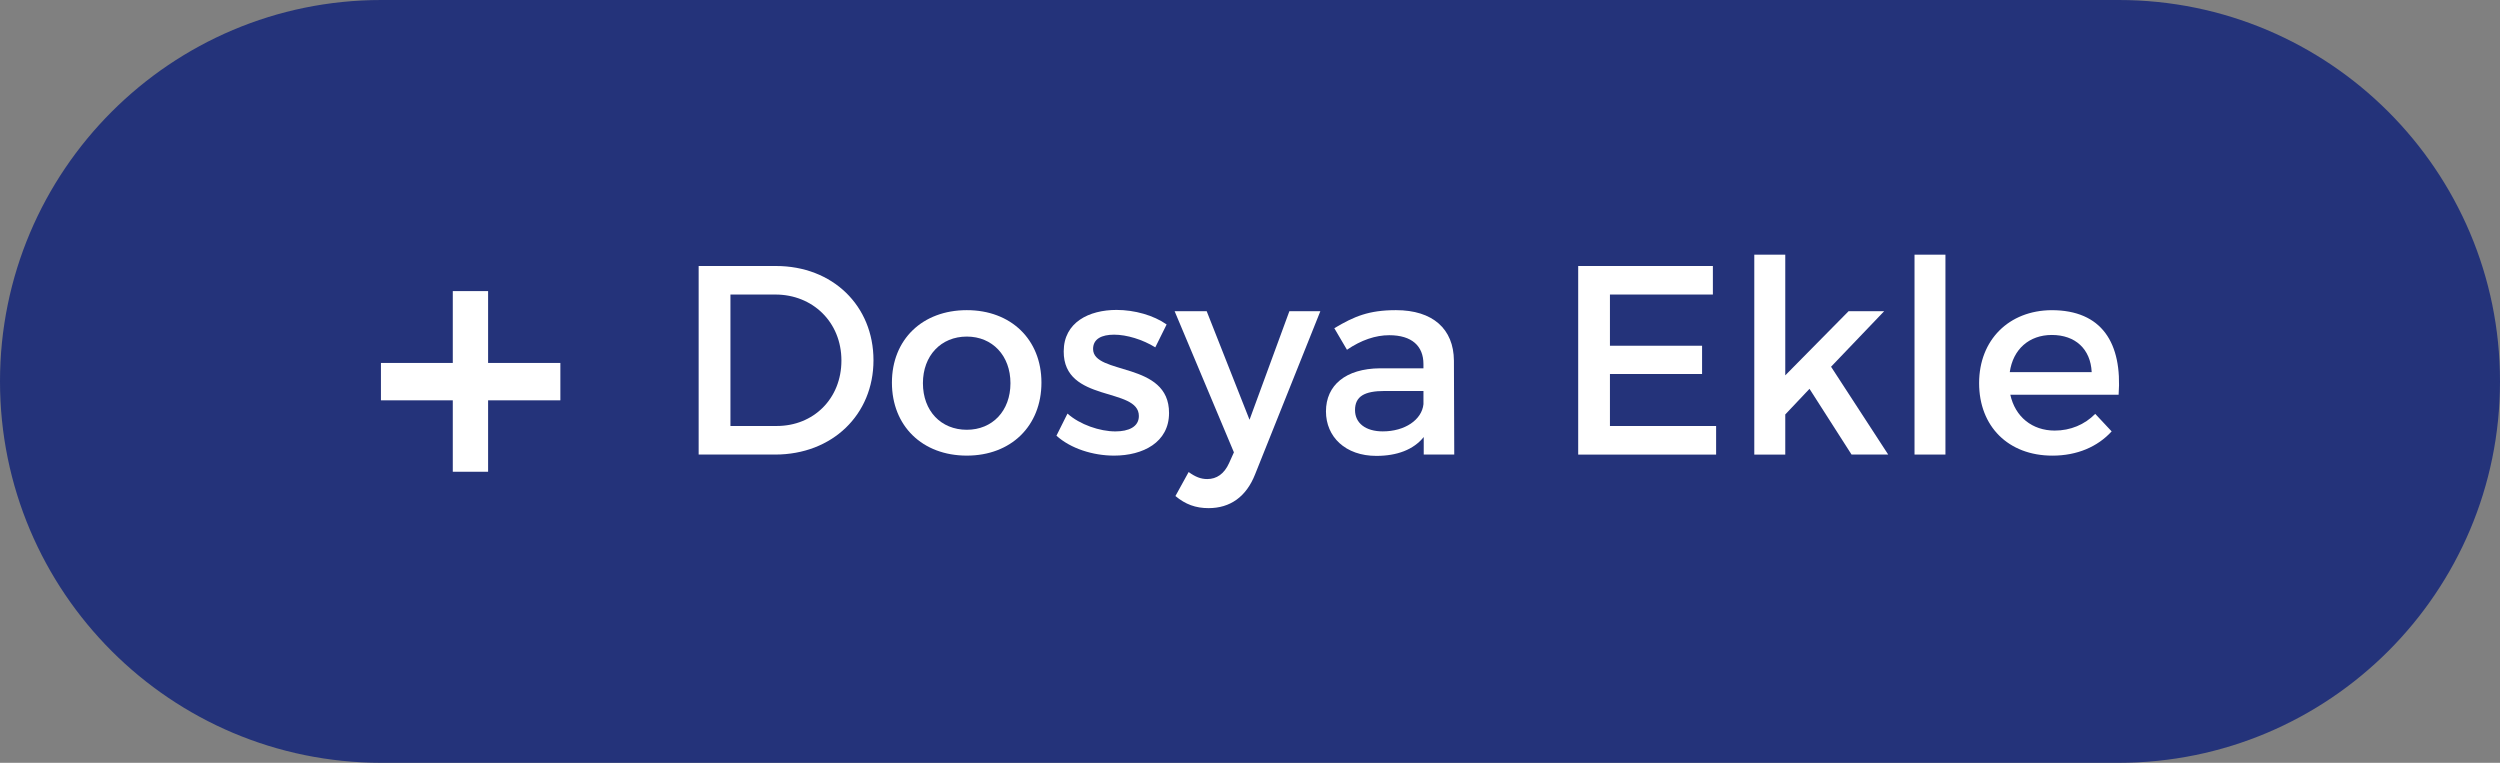 <?xml version="1.0" encoding="utf-8"?>
<!-- Generator: Adobe Illustrator 16.0.0, SVG Export Plug-In . SVG Version: 6.00 Build 0)  -->
<!DOCTYPE svg PUBLIC "-//W3C//DTD SVG 1.1//EN" "http://www.w3.org/Graphics/SVG/1.1/DTD/svg11.dtd">
<svg version="1.1" id="Layer_1" xmlns="http://www.w3.org/2000/svg" xmlns:xlink="http://www.w3.org/1999/xlink" x="0px" y="0px"
	 width="130px" height="39.667px" viewBox="0 0 130 39.667" enable-background="new 0 0 130 39.667" xml:space="preserve">
<rect x="0" y="0" width="130" height="39.667" fill="#808080" stroke="none"/>
<path fill="#24337A" d="M130,19.833c0,10.954-8.88,19.833-19.833,19.833H19.833C8.88,39.667,0,30.787,0,19.833l0,0
	C0,8.88,8.88,0,19.833,0h90.334C121.121,0,130,8.88,130,19.833L130,19.833z"/>
<g>
	<g>
		<path fill="#FFFFFF" d="M45.421,18.734c0,2.83-2.144,4.903-5.113,4.903H36.33v-9.805h4.021
			C43.291,13.832,45.421,15.891,45.421,18.734z M43.754,18.748c0-2.003-1.499-3.432-3.432-3.432h-2.339v6.835h2.41
			C42.297,22.152,43.754,20.737,43.754,18.748z"/>
		<path fill="#FFFFFF" d="M54.155,19.896c0,2.255-1.583,3.796-3.88,3.796c-2.312,0-3.895-1.541-3.895-3.796
			c0-2.241,1.583-3.768,3.895-3.768C52.572,16.128,54.155,17.655,54.155,19.896z M47.992,19.925c0,1.444,0.938,2.423,2.283,2.423
			c1.33,0,2.269-0.979,2.269-2.423c0-1.429-0.938-2.423-2.269-2.423C48.931,17.501,47.992,18.496,47.992,19.925z"/>
		<path fill="#FFFFFF" d="M57.933,17.403c-0.631,0-1.093,0.21-1.093,0.743c0,1.373,3.964,0.63,3.95,3.333
			c0,1.526-1.358,2.213-2.857,2.213c-1.093,0-2.256-0.364-2.998-1.036l0.574-1.15c0.645,0.576,1.682,0.927,2.493,0.927
			c0.687,0,1.219-0.238,1.219-0.8c0-1.525-3.922-0.672-3.908-3.36c0-1.513,1.317-2.157,2.746-2.157c0.938,0,1.933,0.28,2.605,0.756
			l-0.589,1.19C59.417,17.655,58.591,17.403,57.933,17.403z"/>
		<path fill="#FFFFFF" d="M62.846,26.423c-0.673,0-1.205-0.195-1.724-0.629l0.687-1.248c0.351,0.252,0.631,0.365,0.967,0.365
			c0.49,0,0.883-0.269,1.135-0.828l0.252-0.561l-3.083-7.34h1.667l2.228,5.646l2.072-5.646h1.611l-3.391,8.477
			C64.807,25.835,63.965,26.423,62.846,26.423z"/>
		<path fill="#FFFFFF" d="M74.034,23.637v-0.911c-0.531,0.658-1.388,0.98-2.466,0.98c-1.61,0-2.618-0.994-2.618-2.313
			c0-1.359,1.021-2.227,2.813-2.241h2.256V18.93c0-0.938-0.603-1.499-1.778-1.499c-0.716,0-1.457,0.252-2.199,0.757l-0.658-1.121
			c1.037-0.617,1.794-0.939,3.207-0.939c1.921,0,2.998,0.981,3.013,2.62l0.017,4.889H74.034z M74.02,21.017v-0.686h-2.018
			c-1.051,0-1.541,0.28-1.541,0.995c0,0.672,0.547,1.106,1.443,1.106C73.053,22.432,73.936,21.83,74.02,21.017z"/>
		<path fill="#FFFFFF" d="M89.07,13.832v1.485h-5.353v2.661h4.791v1.471h-4.791v2.704h5.521v1.485h-7.172v-9.805L89.07,13.832
			L89.07,13.832z"/>
		<path fill="#FFFFFF" d="M94.094,20.219l-1.26,1.332v2.087h-1.611V13.243h1.611v6.275l3.291-3.334h1.85l-2.76,2.886l2.971,4.566
			h-1.906L94.094,20.219z"/>
		<path fill="#FFFFFF" d="M101.163,13.243v10.394h-1.608V13.243H101.163z"/>
		<path fill="#FFFFFF" d="M110.168,20.527h-5.631c0.252,1.148,1.135,1.863,2.311,1.863c0.813,0,1.555-0.309,2.104-0.869l0.854,0.911
			c-0.729,0.798-1.793,1.261-3.08,1.261c-2.3,0-3.812-1.527-3.812-3.768c0-2.255,1.555-3.782,3.769-3.796
			C109.299,16.128,110.363,17.837,110.168,20.527z M108.768,19.351c-0.057-1.205-0.854-1.933-2.074-1.933
			c-1.176,0-2.018,0.742-2.186,1.933H108.768z"/>
	</g>
	<g>
		<path fill="#FFFFFF" d="M29.139,20.817h-3.758v3.714h-1.836v-3.714h-3.736v-1.944h3.736v-3.736h1.836v3.736h3.758V20.817z"/>
	</g>
</g>
</svg>
